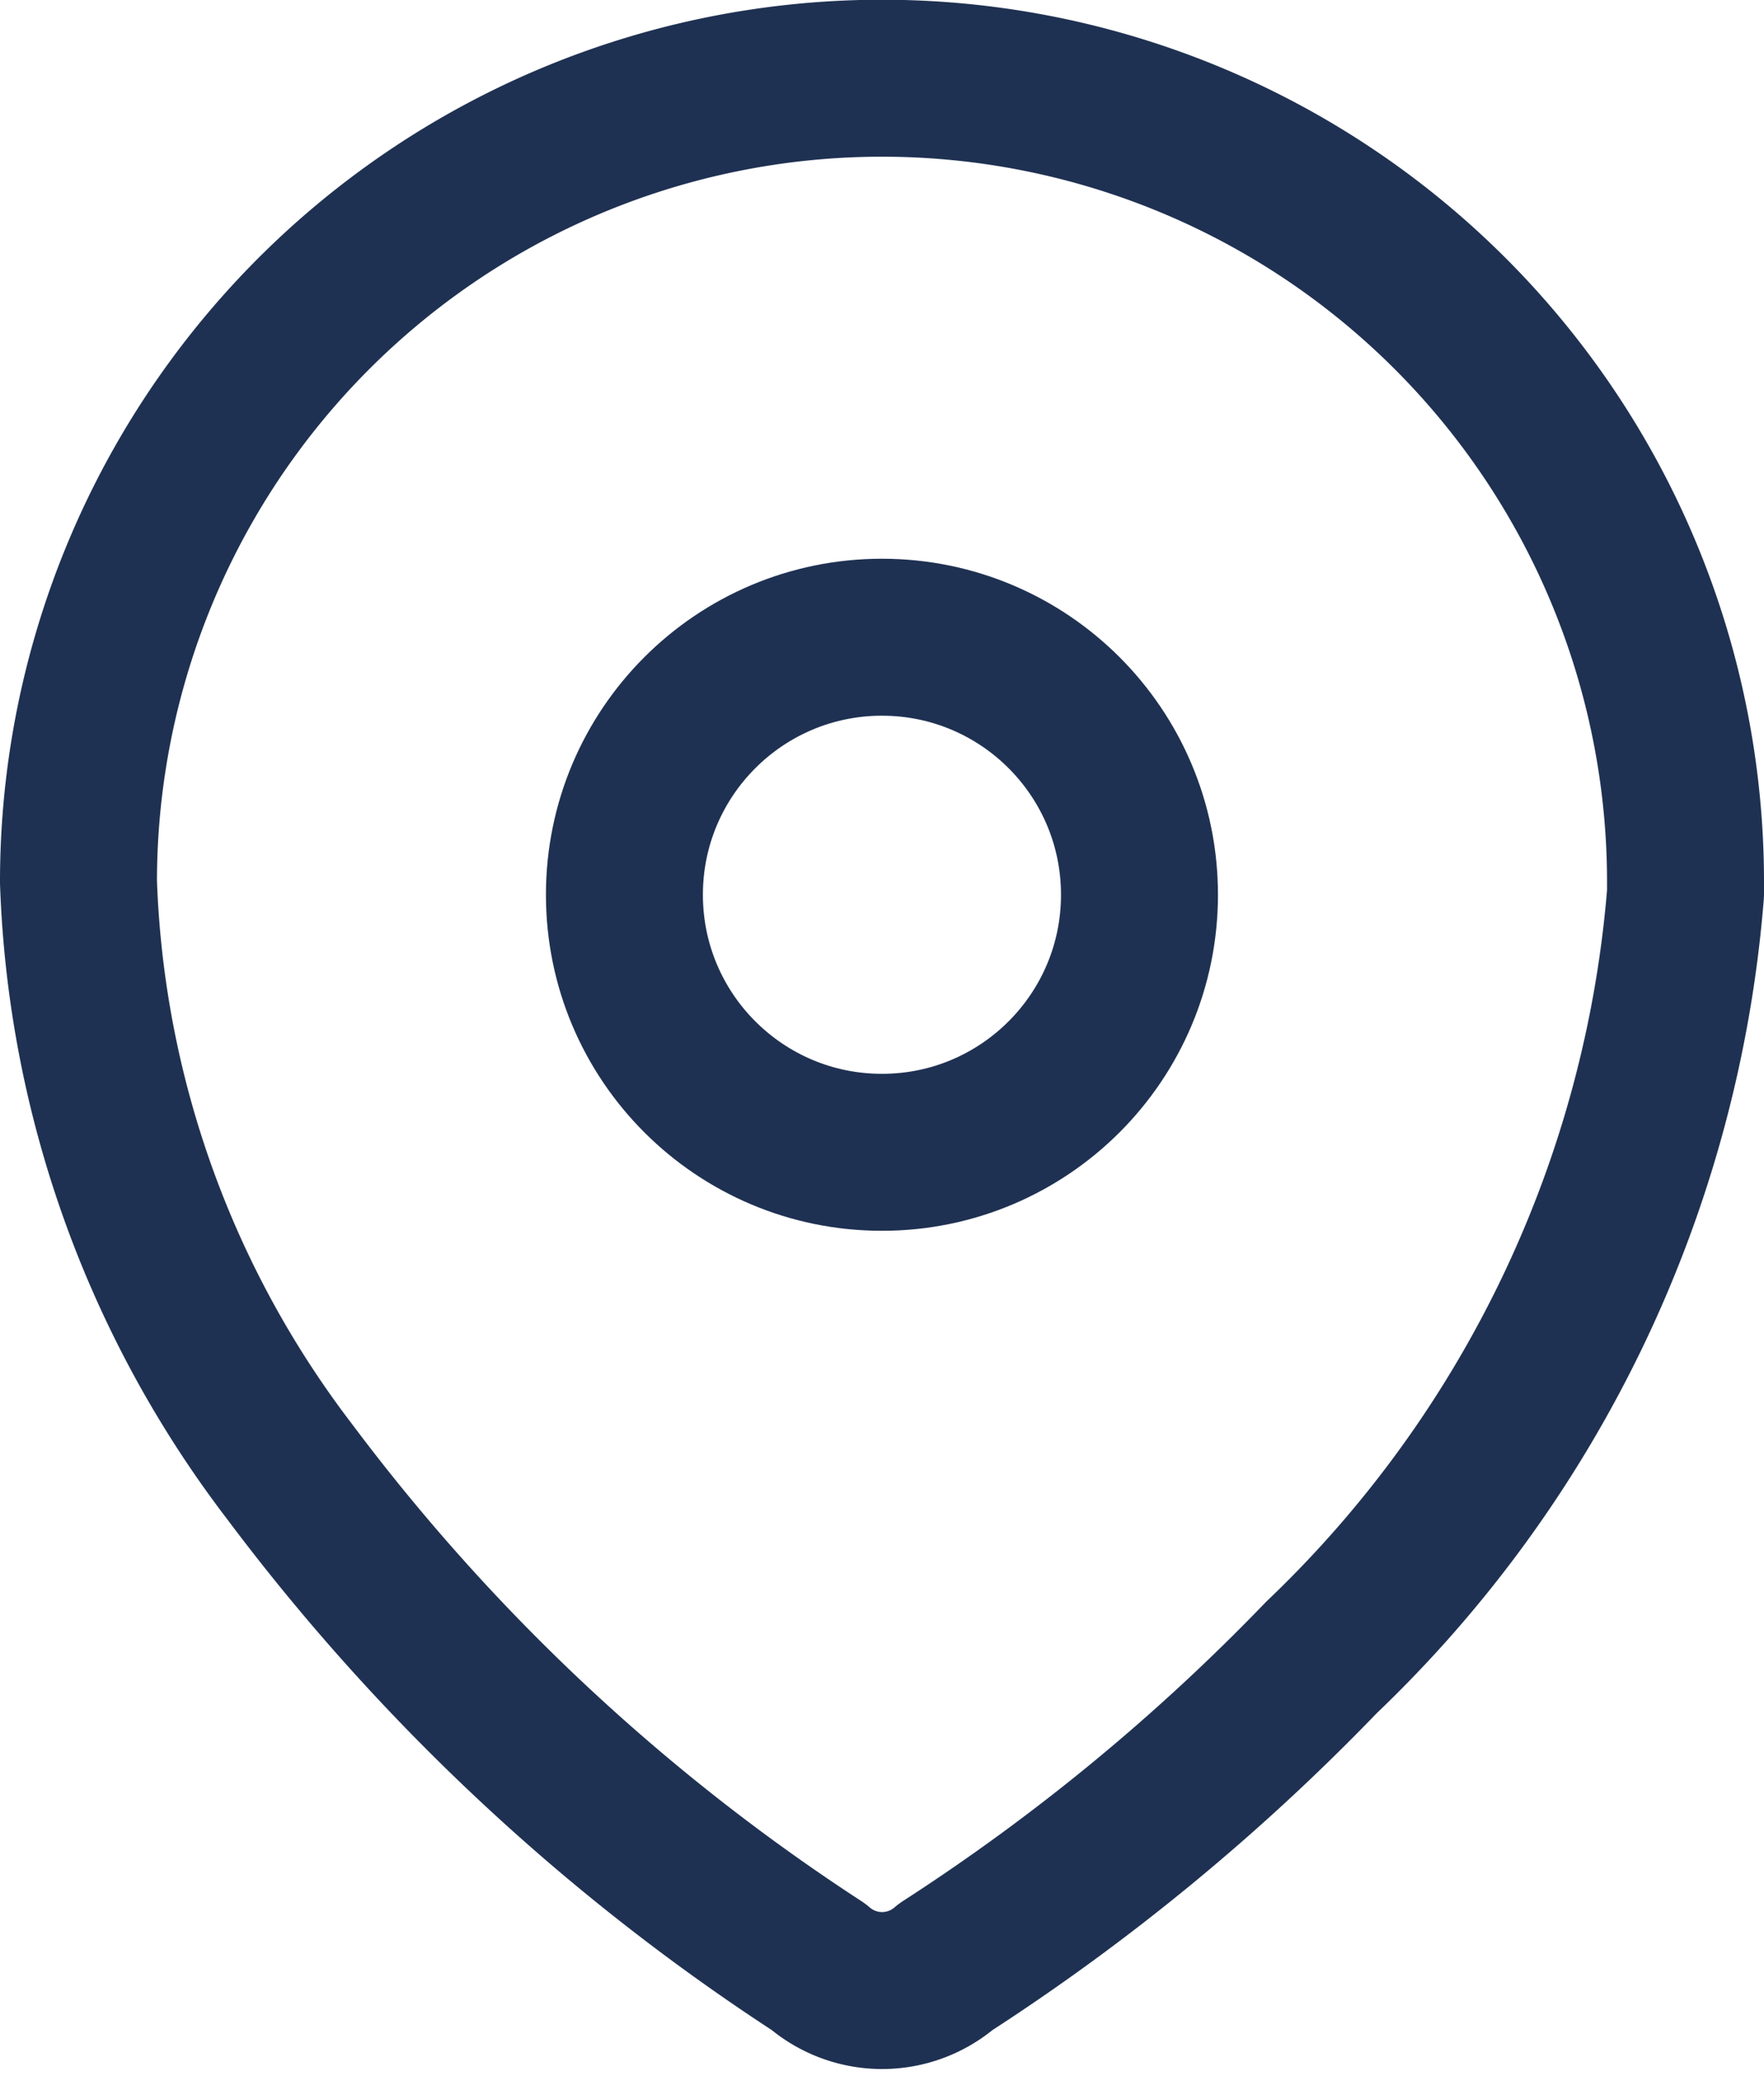 <svg xmlns="http://www.w3.org/2000/svg" width="16.857" height="19.836" viewBox="0 0 16.857 19.836"><g transform="translate(0.75 0.75)"><path d="M0,7.652A7.678,7.678,0,1,1,15.357,7.7v.087a11.338,11.338,0,0,1-3.478,7.3,20.183,20.183,0,0,1-3.591,2.957.93.93,0,0,1-1.217,0,19.817,19.817,0,0,1-5.052-4.73A9.826,9.826,0,0,1,0,7.678Z" transform="translate(0 0)" fill="none" stroke="#1f3152" stroke-linecap="round" stroke-linejoin="round" stroke-miterlimit="10" stroke-width="1.5"/><circle cx="2.461" cy="2.461" r="2.461" transform="translate(5.217 5.339)" fill="none" stroke="#1f3152" stroke-linecap="round" stroke-linejoin="round" stroke-miterlimit="10" stroke-width="1.5"/></g></svg>